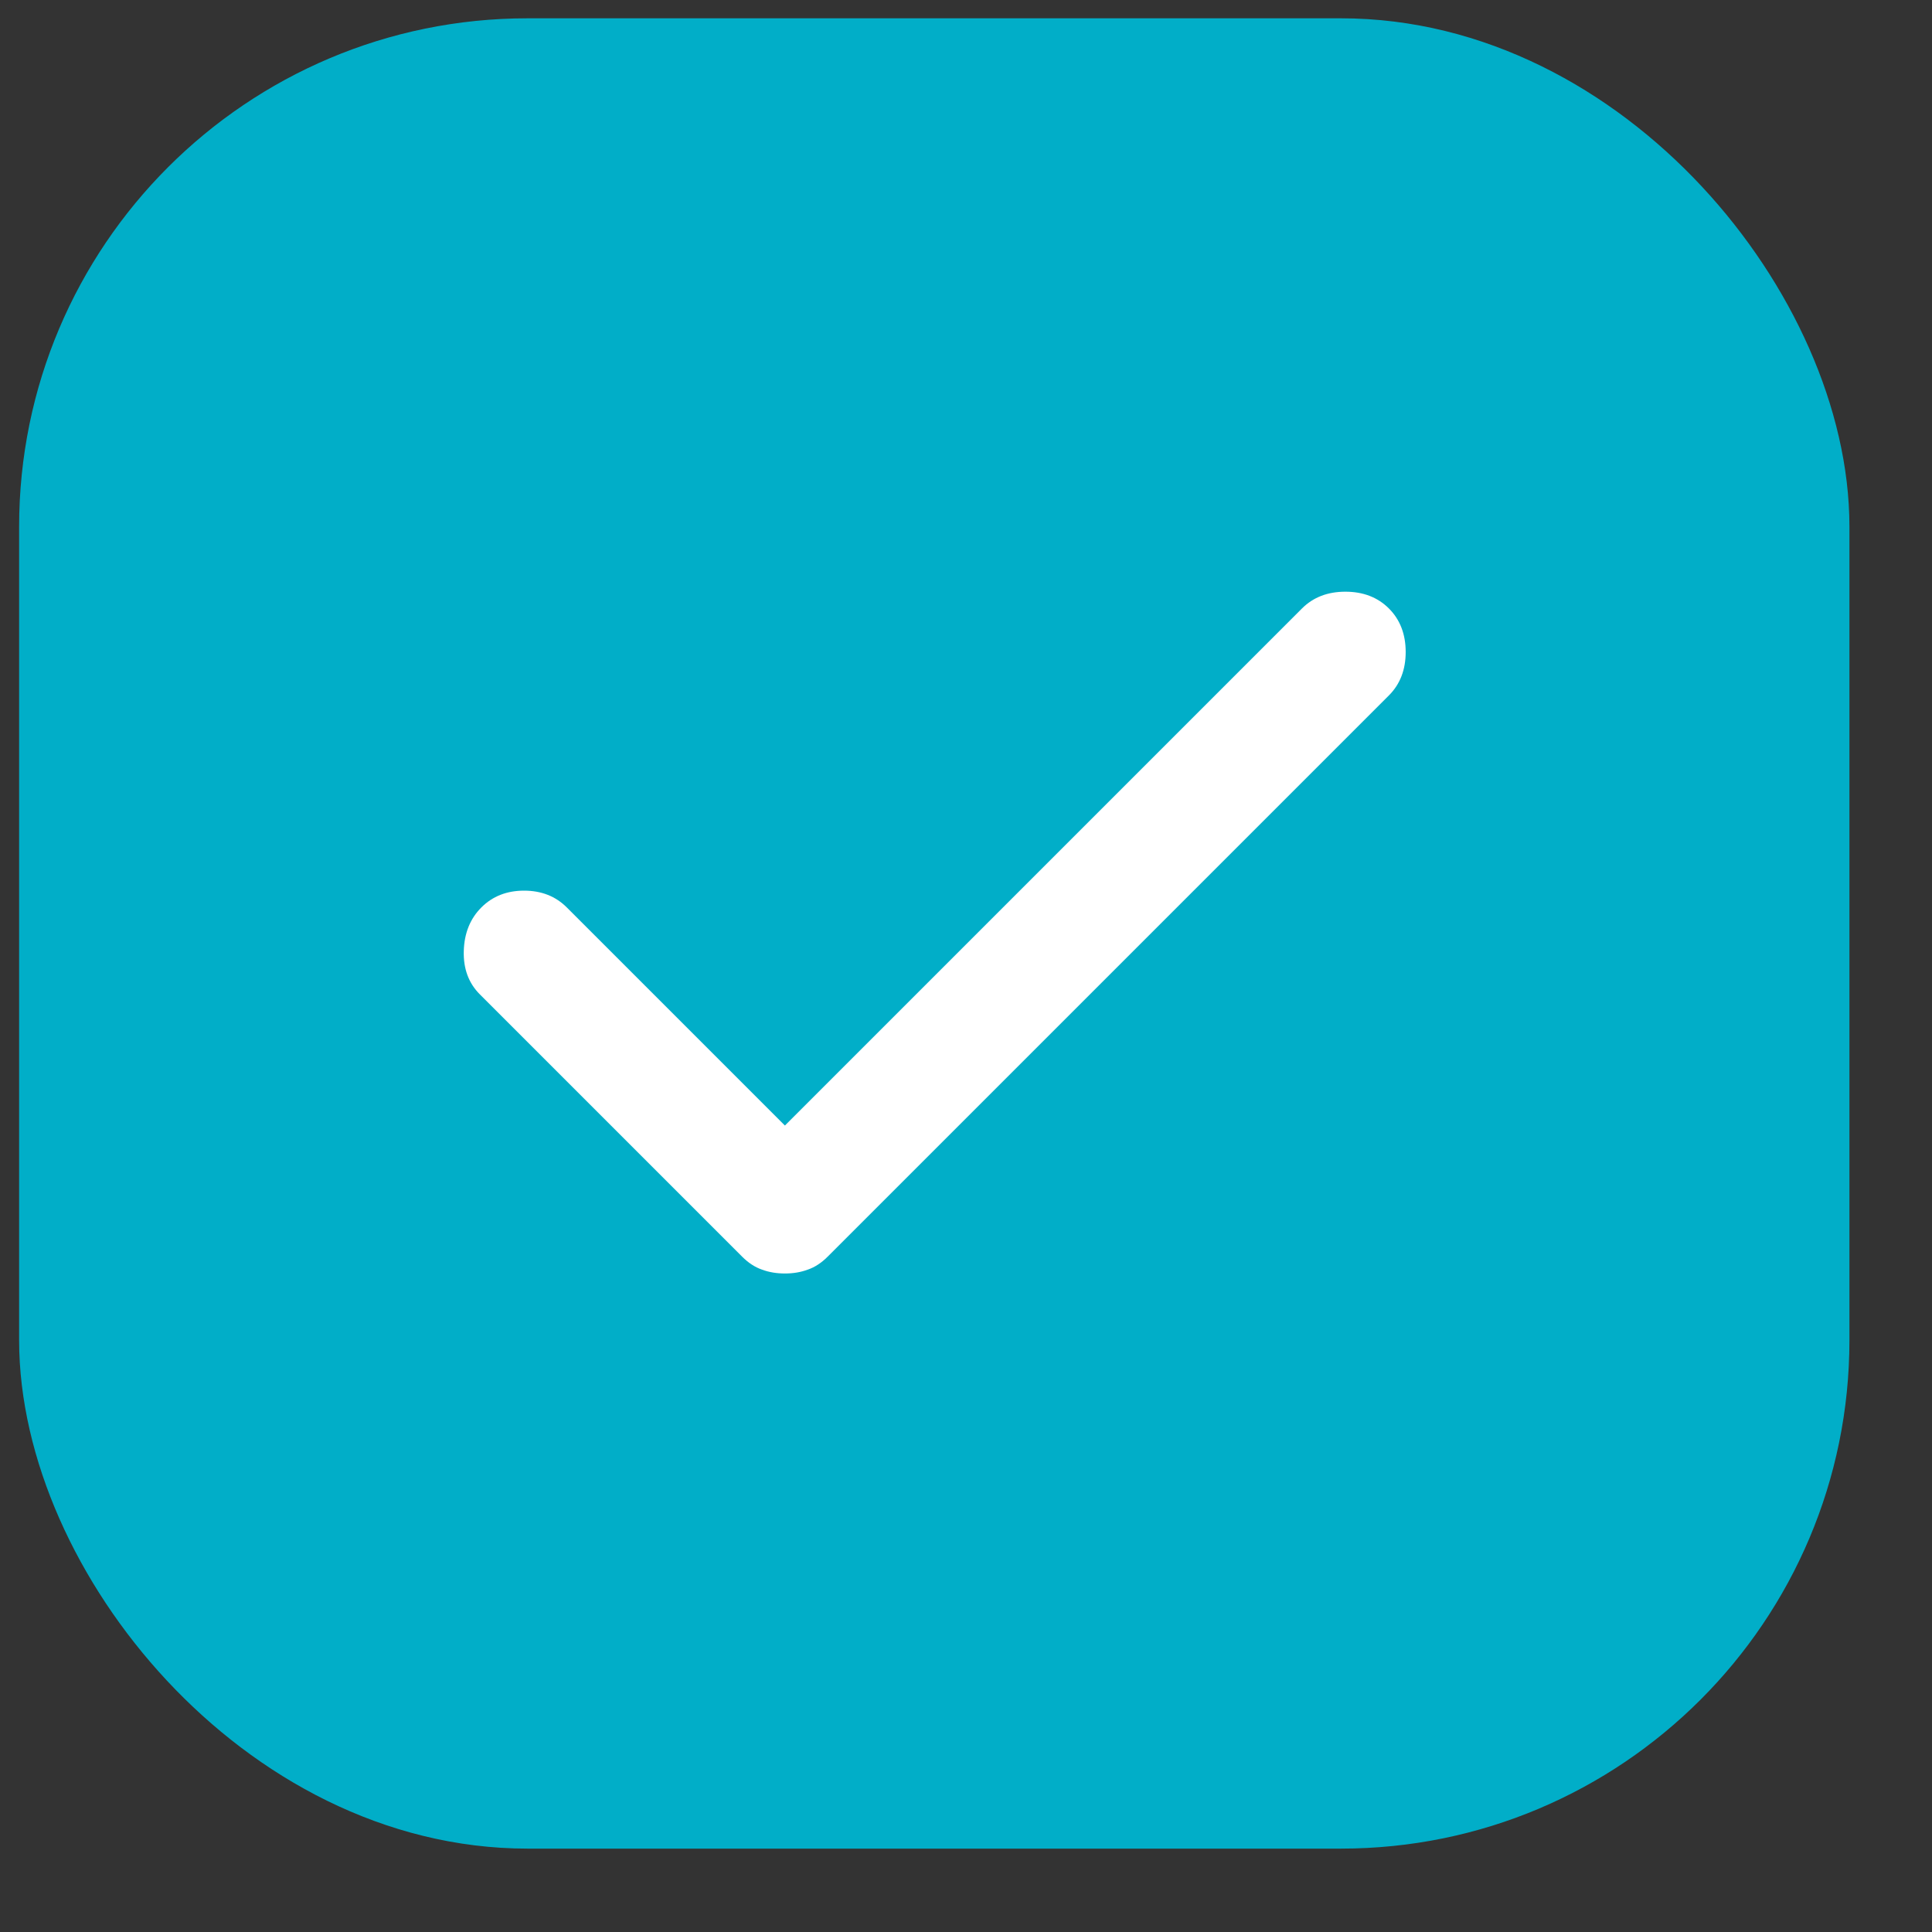 <svg width="19" height="19" viewBox="0 0 19 19" fill="none" xmlns="http://www.w3.org/2000/svg">
<rect x="0" y="0" width="19" height="19" fill="#333333" stroke="none"/>
<rect x="0.688" y="0.68" width="17" height="17" rx="4.5" fill="#01AEC8" stroke="#01AEC8"/>
<mask id="mask0_394_10371" style="mask-type:alpha" maskUnits="userSpaceOnUse" x="1" y="1" width="16" height="16">
<rect x="1.988" y="1.979" width="14.4" height="14.4" fill="#CAD6E2"/>
</mask>
<g mask="url(#mask0_394_10371)">
<path d="M7.719 12.524C7.639 12.524 7.564 12.512 7.494 12.486C7.424 12.462 7.359 12.419 7.299 12.359L4.719 9.779C4.609 9.669 4.556 9.527 4.561 9.352C4.566 9.177 4.624 9.034 4.734 8.924C4.844 8.814 4.984 8.759 5.154 8.759C5.324 8.759 5.464 8.814 5.574 8.924L7.719 11.069L12.804 5.984C12.914 5.874 13.056 5.819 13.231 5.819C13.406 5.819 13.549 5.874 13.659 5.984C13.769 6.094 13.824 6.237 13.824 6.412C13.824 6.587 13.769 6.729 13.659 6.839L8.139 12.359C8.079 12.419 8.014 12.462 7.944 12.486C7.874 12.512 7.799 12.524 7.719 12.524Z" fill="white"/>
</g>
</svg>
